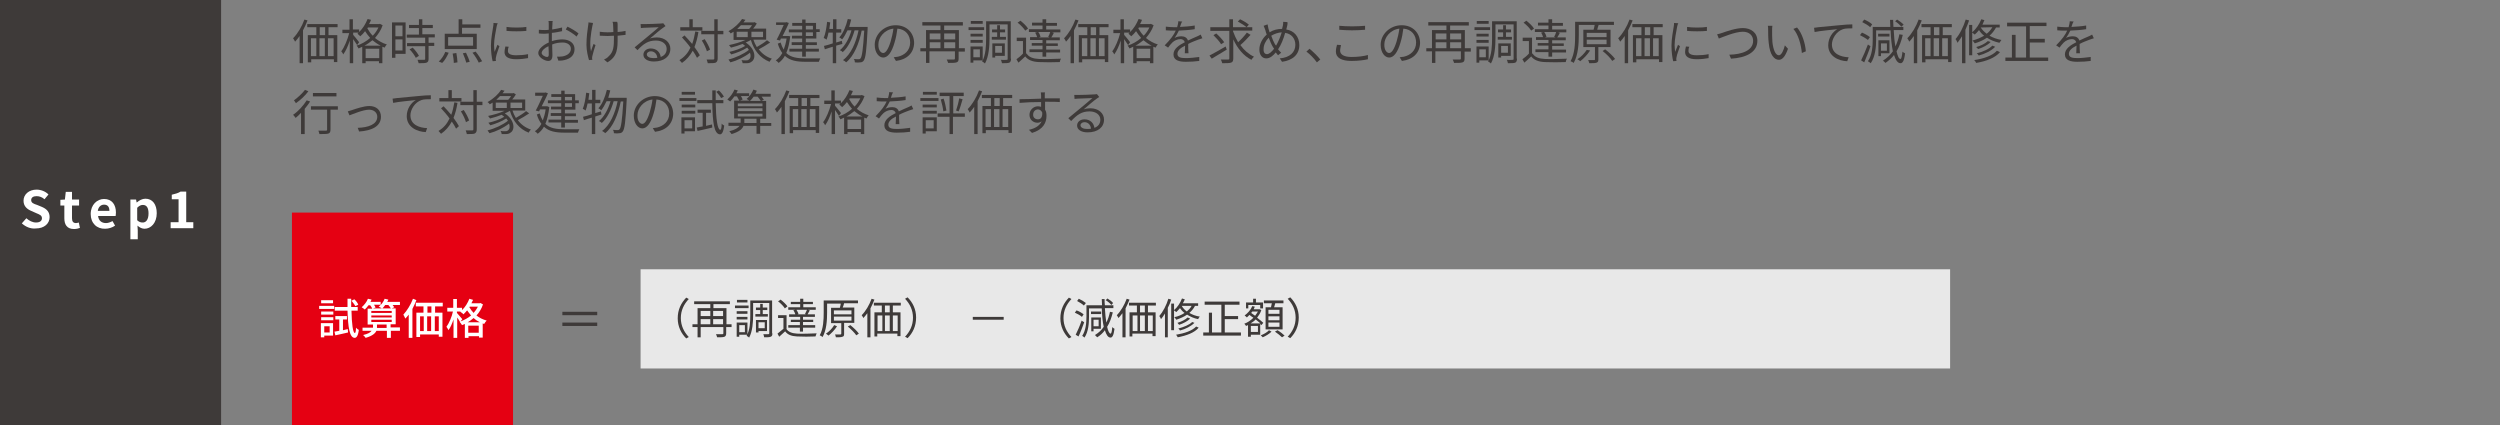 <?xml version="1.0" encoding="utf-8"?>
<!-- Generator: Adobe Illustrator 26.0.0, SVG Export Plug-In . SVG Version: 6.00 Build 0)  -->
<svg version="1.1" id="レイヤー_1" xmlns="http://www.w3.org/2000/svg" xmlns:xlink="http://www.w3.org/1999/xlink" x="0px"
	 y="0px" viewBox="0 0 882 150" style="enable-background:new 0 0 882 150;" xml:space="preserve">
<rect x="0" y="0" width="882" height="150" fill="#808080" stroke="none"/>
<style type="text/css">
	.st0{fill:#E8E8E8;}
	.st1{fill:#3E3A39;}
	.st2{fill:#FFFFFF;}
	.st3{fill:#E50012;}
</style>
<rect x="226" y="95" class="st0" width="462" height="35"/>
<g>
	<rect class="st1" width="78" height="150"/>
	<g>
		<g>
			<path class="st2" d="M7.7,78.8L9.3,77c1,0.9,2.2,1.5,3.4,1.5c1.4,0,2.1-0.6,2.1-1.5c0-1-0.8-1.3-2-1.8L11,74.4
				c-1.4-0.6-2.7-1.6-2.7-3.6c0-2.2,1.9-3.9,4.6-3.9c1.5,0,3.1,0.6,4.2,1.7l-1.4,1.7c-0.8-0.7-1.7-1.1-2.8-1.1
				c-1.2,0-1.9,0.5-1.9,1.4c0,1,0.9,1.3,2.1,1.7l1.7,0.7c1.6,0.7,2.7,1.7,2.7,3.6c0,2.2-1.8,4-4.9,4C10.8,80.8,9,80,7.7,78.8z"/>
			<path class="st2" d="M22.7,77v-4.5h-1.4v-2l1.6-0.1l0.3-2.7h2.2v2.7h2.5v2.1h-2.5V77c0,1.2,0.5,1.7,1.4,1.7c0.3,0,0.7-0.1,1-0.2
				l0.4,1.9c-0.5,0.2-1.2,0.4-2.1,0.4C23.6,80.8,22.7,79.2,22.7,77z"/>
			<path class="st2" d="M32,75.5c0-3.3,2.3-5.3,4.7-5.3c2.8,0,4.2,2,4.2,4.8c0,0.5-0.1,1-0.1,1.2h-6.2c0.2,1.7,1.3,2.5,2.8,2.5
				c0.8,0,1.5-0.3,2.3-0.7l0.9,1.6c-1,0.7-2.3,1.1-3.5,1.1C34.2,80.8,32,78.8,32,75.5z M38.6,74.4c0-1.4-0.6-2.2-1.9-2.2
				c-1.1,0-2,0.8-2.2,2.2H38.6z"/>
			<path class="st2" d="M45.8,70.4h2.2l0.2,1h0.1c0.8-0.7,1.9-1.3,3-1.3c2.5,0,4,2,4,5.1c0,3.5-2.1,5.5-4.3,5.5
				c-0.9,0-1.7-0.4-2.5-1.1l0.1,1.7v3.1h-2.6V70.4z M52.4,75.3c0-1.9-0.6-3-2-3c-0.7,0-1.3,0.3-2,1v4.4c0.6,0.6,1.3,0.8,1.8,0.8
				C51.5,78.6,52.4,77.5,52.4,75.3z"/>
			<path class="st2" d="M60.1,78.4H63v-8.1h-2.4v-1.6c1.3-0.3,2.3-0.6,3.1-1.1h2v10.8h2.5v2.1h-8V78.4z"/>
		</g>
	</g>
</g>
<g>
	<path class="st1" d="M210.7,111.2h-12.3V110h12.3V111.2z M210.7,113.8v1.2h-12.3v-1.2H210.7z"/>
</g>
<g>
	<path class="st1" d="M242.1,105l0.9,0.5c-1.7,1.8-2.8,4-2.8,6.7s1.1,4.9,2.8,6.7l-0.9,0.5c-1.8-1.8-3-4.2-3-7.1
		C239.1,109.2,240.3,106.9,242.1,105z"/>
	<path class="st1" d="M258,115.4h-1.8v2.2c0,0.7-0.2,1-0.6,1.2c-0.5,0.2-1.3,0.2-2.6,0.2c-0.1-0.3-0.2-0.8-0.4-1.1c1,0,1.9,0,2.2,0
		c0.3,0,0.4-0.1,0.4-0.3v-2.2h-8v3.6h-1.1v-3.6h-1.8v-1h1.8v-5.7h4.5v-1.4h-5.7v-1h12.6v1h-5.8v1.4h4.6v5.7h1.8V115.4z M247.2,109.7
		v1.8h3.4v-1.8H247.2z M247.2,114.4h3.4v-1.8h-3.4V114.4z M251.6,109.7v1.8h3.5v-1.8H251.6z M255.1,114.4v-1.8h-3.5v1.8H255.1z"/>
	<path class="st1" d="M264.1,108.7h-4.8v-0.9h4.8V108.7z M260.8,118.1v0.7h-0.9v-5h3.8v4.3H260.8z M263.7,110.7h-3.8v-0.9h3.8V110.7
		z M259.9,111.8h3.8v0.9h-3.8V111.8z M263.7,106.7H260v-0.9h3.7V106.7z M260.8,114.7v2.5h2v-2.5H260.8z M272.5,117.6
		c0,0.7-0.1,1-0.6,1.2c-0.4,0.2-1.2,0.2-2.3,0.2c0-0.3-0.2-0.8-0.3-1.1c0.8,0,1.6,0,1.8,0c0.2,0,0.3-0.1,0.3-0.3v-10.7h-5.7v4.4
		c0,2.3-0.2,5.6-1.4,7.8c-0.2-0.2-0.6-0.5-0.9-0.6c1.2-2.1,1.3-5,1.3-7.2v-5.3h7.7V117.6z M268.2,110.8v-1.4h-1.5v-0.9h1.5v-1.3h0.9
		v1.3h1.6v0.9h-1.6v1.4h1.8v0.9h-4.4v-0.9H268.2z M267.6,116.7v0.6h-0.9v-4.4h3.9v3.9H267.6z M267.6,113.7v2.1h2.2v-2.1H267.6z"/>
	<path class="st1" d="M277.4,116c0.7,1.1,2,1.6,3.8,1.7c1.6,0.1,5.1,0,6.9-0.1c-0.1,0.3-0.3,0.8-0.4,1.1c-1.7,0.1-4.8,0.1-6.5,0
		c-2-0.1-3.3-0.6-4.2-1.8c-0.7,0.6-1.4,1.3-2.1,1.9l-0.6-1.1c0.6-0.5,1.4-1.1,2.1-1.7v-3.8h-1.9v-1h3V116z M276.9,108.8
		c-0.5-0.8-1.5-1.8-2.4-2.5l0.9-0.6c0.9,0.7,2,1.7,2.4,2.4L276.9,108.8z M280.7,109.3h-2.6v-0.9h4.2v-1.1H279v-0.8h3.3v-1.1h1.1v1.1
		h3.4v0.8h-3.4v1.1h4.4v0.9h-2.7l0.6,0.2c-0.3,0.5-0.6,1.1-0.8,1.4h2.6v0.9h-4.2v1h3.6v0.8h-3.6v1.1h4.3v0.9h-4.3v1.4h-1.1v-1.4
		h-4.1v-0.9h4.1v-1.1H279v-0.8h3.3v-1h-3.9v-0.9h2.2c-0.1-0.4-0.4-1-0.7-1.5L280.7,109.3z M284,110.8c0.2-0.4,0.5-1,0.7-1.5H281
		c0.3,0.5,0.6,1,0.7,1.5l-0.5,0.1h3.3L284,110.8z"/>
	<path class="st1" d="M297.8,114v3.8c0,0.6-0.1,0.9-0.6,1c-0.5,0.2-1.2,0.2-2.3,0.2c0-0.3-0.2-0.7-0.3-1c0.9,0,1.6,0,1.9,0
		c0.2,0,0.3-0.1,0.3-0.3V114h-3.6v-5.4h3.1c0.1-0.5,0.3-1,0.3-1.5h-4.8v3.3c0,2.5-0.2,6.1-1.6,8.5c-0.2-0.2-0.7-0.5-1-0.6
		c1.3-2.3,1.4-5.6,1.4-8v-4.3h12.1v1h-4.9c-0.1,0.5-0.3,1-0.5,1.5h4.1v5.4H297.8z M295.3,115.1c-0.8,1.3-2,2.5-3,3.3
		c-0.2-0.2-0.7-0.5-0.9-0.7c1.1-0.7,2.2-1.8,2.9-3L295.3,115.1z M294.2,110.9h6.2v-1.4h-6.2V110.9z M294.2,113.1h6.2v-1.4h-6.2
		V113.1z M300,114.7c1.1,0.9,2.4,2.1,3,3l-0.9,0.6c-0.6-0.9-1.9-2.2-3-3.1L300,114.7z"/>
	<path class="st1" d="M308.5,105.7c-0.4,1-0.9,2.1-1.4,3.1V119H306v-8.5c-0.5,0.6-0.9,1.2-1.4,1.7c-0.1-0.2-0.4-0.8-0.6-1
		c1.4-1.4,2.7-3.6,3.5-5.8L308.5,105.7z M315,107.8v2.4h2.7v8.4h-1.1v-0.9h-7.1v1h-1v-8.5h2.6v-2.4h-2.8v-1h9.5v1H315z M309.6,116.8
		h1.7v-5.5h-1.7V116.8z M313.9,107.8h-1.7v2.4h1.7V107.8z M312.2,111.3v5.5h1.7v-5.5H312.2z M316.7,111.3h-1.7v5.5h1.7V111.3z"/>
	<path class="st1" d="M320.2,119.3l-0.9-0.5c1.7-1.8,2.8-4,2.8-6.7s-1.1-4.9-2.8-6.7l0.9-0.5c1.8,1.8,3,4.2,3,7.1
		C323.2,115.1,322,117.5,320.2,119.3z"/>
	<path class="st1" d="M354.1,112.8h-10.9v-1h10.9V112.8z"/>
	<path class="st1" d="M377.1,105l0.9,0.5c-1.7,1.8-2.8,4-2.8,6.7s1.1,4.9,2.8,6.7l-0.9,0.5c-1.8-1.8-3-4.2-3-7.1
		C374.1,109.2,375.3,106.9,377.1,105z"/>
	<path class="st1" d="M381.7,111.8c-0.5-0.5-1.6-1.1-2.5-1.5l0.6-0.8c0.9,0.3,1.9,0.9,2.5,1.4L381.7,111.8z M382.5,113.7
		c-0.6,1.6-1.3,3.6-2,5l-1-0.6c0.6-1.2,1.5-3.2,2.1-5L382.5,113.7z M382.4,107.8c-0.5-0.5-1.6-1.2-2.4-1.6l0.6-0.8
		c0.9,0.4,1.9,1,2.5,1.5L382.4,107.8z M392.6,110.2c-0.5,2-1.1,3.7-2,5.1c0.3,1.5,0.8,2.4,1.2,2.4c0.3,0,0.5-0.8,0.6-2.3
		c0.2,0.2,0.6,0.5,0.8,0.6c-0.3,2.4-0.8,3.1-1.4,3.1c-0.9,0-1.5-1-2-2.6c-0.7,1-1.6,1.8-2.7,2.5c-0.2-0.2-0.6-0.6-0.8-0.8
		c1.3-0.8,2.3-1.7,3.1-2.9c-0.4-1.7-0.6-4-0.7-6.5h-4.5v3c0,2.2-0.2,5.3-1.6,7.3c-0.2-0.2-0.6-0.5-0.8-0.6c1.3-2,1.5-4.7,1.5-6.8v-4
		h5.5c0-0.7-0.1-1.5-0.1-2.2h1c0,0.8,0,1.5,0.1,2.2h3v1h-3c0.1,1.9,0.3,3.7,0.5,5.1c0.6-1.1,1-2.4,1.3-3.8L392.6,110.2z
		 M388.5,110.8h-3.6v-0.9h3.6V110.8z M385.8,116v0.9H385v-4.9h3.4v4H385.8z M385.8,112.8v2.3h1.8v-2.3H385.8z M392.1,107.6
		c-0.4-0.5-1.2-1.2-2-1.7l0.6-0.6c0.7,0.4,1.6,1.1,2,1.6L392.1,107.6z"/>
	<path class="st1" d="M398.5,105.7c-0.4,1-0.9,2.1-1.4,3.1V119H396v-8.5c-0.5,0.6-0.9,1.2-1.4,1.7c-0.1-0.2-0.4-0.8-0.6-1
		c1.4-1.4,2.7-3.6,3.5-5.8L398.5,105.7z M405,107.8v2.4h2.7v8.4h-1.1v-0.9h-7.1v1h-1v-8.5h2.6v-2.4h-2.8v-1h9.5v1H405z M399.6,116.8
		h1.7v-5.5h-1.7V116.8z M403.9,107.8h-1.7v2.4h1.7V107.8z M402.2,111.3v5.5h1.7v-5.5H402.2z M406.7,111.3h-1.7v5.5h1.7V111.3z"/>
	<path class="st1" d="M413.2,105.7c-0.3,1-0.7,2-1.2,2.9V119H411v-8.4c-0.4,0.7-0.9,1.4-1.4,2c-0.1-0.3-0.4-0.9-0.6-1.1
		c1.3-1.5,2.5-3.8,3.2-6.1L413.2,105.7z M421.6,107.9c-0.5,1-1.2,1.8-2,2.5c1,0.6,2.3,1.1,3.7,1.3c-0.2,0.2-0.5,0.6-0.6,0.9
		c-1.5-0.3-2.8-0.9-3.9-1.6c-1.1,0.8-2.4,1.3-3.8,1.8c-0.1-0.2-0.5-0.7-0.7-0.9c1.4-0.3,2.6-0.8,3.6-1.5c-0.7-0.5-1.2-1.1-1.6-1.7
		c-0.4,0.5-0.9,1-1.3,1.4c-0.1-0.1-0.5-0.4-0.8-0.6v7h-1v-9.4h1v2.3c1.2-1,2.2-2.5,2.8-4.1l1,0.3c-0.2,0.5-0.4,0.9-0.7,1.4h5.4v0.9
		H421.6z M422.9,115.6c-1.5,1.8-4.3,2.8-7.4,3.4c-0.1-0.3-0.4-0.7-0.6-0.9c3-0.5,5.7-1.4,7.1-2.9L422.9,115.6z M419.9,112.4
		c-0.9,0.9-2.4,1.7-3.9,2.2c-0.2-0.2-0.4-0.5-0.6-0.7c1.3-0.4,2.8-1.1,3.6-1.9L419.9,112.4z M421.4,113.9c-1.2,1.2-3.1,2.2-5.1,2.7
		c-0.1-0.2-0.4-0.6-0.6-0.7c1.9-0.5,3.9-1.3,4.9-2.3L421.4,113.9z M416.9,107.9c0.4,0.7,1,1.4,1.8,2c0.7-0.6,1.3-1.2,1.7-2
		L416.9,107.9L416.9,107.9z"/>
	<path class="st1" d="M437.8,117.3v1.1h-13.3v-1.1h2v-7h1.1v7h3.3v-9.8h-5.9v-1.1h12.3v1.1h-5.2v4h4.7v1.1h-4.7v4.7H437.8z"/>
	<path class="st1" d="M441.3,118.1v0.7h-1v-4.1c-0.2,0.1-0.5,0.2-0.7,0.3c-0.1-0.2-0.4-0.6-0.6-0.8c1.1-0.4,2.2-1.1,3.2-2.1
		c-0.5-0.3-1-0.7-1.4-1c-0.3,0.3-0.6,0.6-0.9,0.9c-0.2-0.2-0.5-0.5-0.8-0.7c1.1-0.8,2.2-2,2.7-3.3l0.9,0.2c-0.1,0.3-0.3,0.6-0.4,0.9
		h1.9l0.2,0l0.6,0.3c-0.3,1-0.9,1.9-1.5,2.7c0.9,0.7,1.7,1.3,2.2,1.8l-0.7,0.8c-0.1-0.1-0.2-0.2-0.4-0.4v3.8H441.3z M440.5,108.8
		h-0.9v-2.1h2.5v-1.3h1v1.3h2.5v2.1h-1v-1.2h-4.2V108.8z M444.7,114.1c-0.5-0.4-1.1-0.9-1.7-1.4c-0.5,0.6-1.2,1-1.8,1.4H444.7z
		 M443.8,115h-2.5v2.1h2.5V115z M441.8,109.9c-0.1,0.2-0.3,0.4-0.4,0.5c0.5,0.3,0.9,0.7,1.4,1c0.4-0.5,0.7-1,1-1.5H441.8z
		 M448.6,117c-0.8,0.8-2,1.5-3.1,2c-0.2-0.2-0.5-0.5-0.7-0.7c1.1-0.4,2.3-1.1,2.9-1.8L448.6,117z M448.4,108.4
		c0.1-0.5,0.2-1,0.3-1.4h-2.8v-1h6.9v1h-2.9c-0.1,0.5-0.3,1-0.4,1.4h3v7.8h-6v-7.8H448.4z M451.4,109.3h-3.9v1.4h3.9V109.3z
		 M451.4,111.6h-3.9v1.4h3.9V111.6z M451.4,113.8h-3.9v1.5h3.9V113.8z M450.7,116.5c0.9,0.5,2,1.4,2.5,1.9l-0.9,0.6
		c-0.5-0.5-1.6-1.4-2.5-2L450.7,116.5z"/>
	<path class="st1" d="M455.2,119.3l-0.9-0.5c1.7-1.8,2.8-4,2.8-6.7s-1.1-4.9-2.8-6.7l0.9-0.5c1.8,1.8,3,4.2,3,7.1
		C458.2,115.1,457,117.5,455.2,119.3z"/>
</g>
<g>
	<rect x="103" y="75" class="st3" width="78" height="75"/>
	<g>
		<path class="st2" d="M117.9,109h-5.3v-1.1h5.3V109z M117.5,118.4h-3.1v0.6h-1.2v-5h4.3V118.4z M113.3,109.9h4.3v1.1h-4.3V109.9z
			 M113.3,111.9h4.3v1.1h-4.3V111.9z M117.5,107h-4.2v-1.1h4.2V107z M114.4,115.1v2.2h1.9v-2.2H114.4z M122.7,116.1l0.1,1.2
			c-1.6,0.4-3.2,0.7-4.5,1l-0.3-1.3c0.5-0.1,1.1-0.2,1.7-0.3v-4h-1.4v-1.2h4.1v1.2h-1.4v3.8L122.7,116.1z M124,109.6
			c0.1,4.7,0.5,7.8,1.2,7.9c0.2,0,0.4-0.7,0.4-1.9c0.2,0.3,0.8,0.7,1,0.8c-0.3,2.3-0.9,2.8-1.5,2.8c-1.8-0.1-2.3-3.7-2.5-9.6h-4.5
			v-1.3h4.5c0-0.9,0-1.9,0-2.9h1.3c0,1,0,2,0,2.9h2.3v1.3H124z M125.4,108c-0.3-0.5-0.9-1.3-1.4-1.9l1-0.5c0.6,0.5,1.2,1.3,1.4,1.9
			L125.4,108z"/>
		<path class="st2" d="M141.2,116.7h-3.3v2.5h-1.4v-2.5h-3.7c-0.4,0.9-1.4,1.8-3.8,2.5c-0.2-0.3-0.6-0.8-0.9-1
			c1.7-0.4,2.6-0.9,3-1.5h-3.2v-1.1h3.7v-0.1v-1h-1.9v-5.6h1.6c-0.1-0.4-0.4-0.8-0.7-1.2H130c-0.4,0.6-0.9,1.1-1.3,1.5
			c-0.2-0.2-0.8-0.6-1.1-0.8c0.9-0.8,1.8-1.9,2.2-3l1.3,0.3c-0.1,0.3-0.3,0.5-0.4,0.8h3.6v1.1c0.6-0.6,1.1-1.4,1.4-2.2l1.3,0.3
			c-0.1,0.3-0.2,0.6-0.4,0.8h4.5v1.1h-2.6c0.2,0.3,0.5,0.6,0.6,0.8l-0.9,0.4h1.4v5.6h-1.8v1.1h3.3V116.7z M131,110.4h7.2v-0.7H131
			V110.4z M131,112h7.2v-0.7H131V112z M131,113.6h7.2v-0.8H131V113.6z M132,107.6c0.2,0.3,0.4,0.6,0.5,0.9l-0.9,0.3h3.1
			c-0.3-0.2-0.8-0.5-1.1-0.6c0.3-0.2,0.5-0.4,0.7-0.7H132z M136.4,115.6v-1.1H133v1.1v0.1H136.4z M135.9,107.6
			c-0.3,0.5-0.7,0.9-1,1.2h3c-0.2-0.4-0.6-0.8-0.9-1.2H135.9z"/>
		<path class="st2" d="M146.9,105.9c-0.4,1-0.9,2.1-1.4,3.1v10.2h-1.3V111c-0.4,0.5-0.8,1-1.2,1.4c-0.1-0.3-0.5-1-0.7-1.4
			c1.3-1.4,2.6-3.5,3.4-5.6L146.9,105.9z M153.5,108.1v2.2h2.6v8.5h-1.3V118h-6.6v0.9h-1.3v-8.6h2.5v-2.2h-2.7v-1.3h9.5v1.3H153.5z
			 M148.2,116.8h1.3v-5.2h-1.3V116.8z M152.2,108.1h-1.4v2.2h1.4V108.1z M150.7,111.6v5.2h1.4v-5.2H150.7z M154.8,111.6h-1.4v5.2
			h1.4V111.6z"/>
		<path class="st2" d="M170.4,107.4c-0.5,1.5-1.3,2.8-2.3,3.9c1,0.8,2.2,1.4,3.6,1.8c-0.3,0.3-0.7,0.8-0.9,1.2
			c-0.2-0.1-0.3-0.1-0.5-0.2v5h-1.3v-0.5h-3.7v0.6h-1.3v-4.9c-0.3,0.1-0.7,0.3-1,0.4c-0.2-0.3-0.5-0.8-0.8-1.1l0.1,0
			c-0.2-0.4-0.6-1-1-1.6v7.2h-1.3v-6.5c-0.5,1.5-1.1,2.9-1.8,3.8c-0.1-0.4-0.5-0.9-0.7-1.2c0.9-1.2,1.9-3.5,2.3-5.4h-2v-1.3h2.1
			v-3.1h1.3v3.1h1.8v0.8c1.1-1,2-2.5,2.6-4l1.3,0.4c-0.2,0.4-0.4,0.8-0.6,1.2h2.9l0.3-0.1L170.4,107.4z M162.5,113.4
			c1.3-0.5,2.6-1.2,3.7-2.1c-0.5-0.6-1-1.2-1.4-1.8c-0.4,0.5-0.9,1-1.3,1.4c-0.2-0.3-0.8-0.7-1.1-0.9l0.1-0.1h-1.3v0.5
			c0.4,0.4,1.6,1.9,1.9,2.2L162.5,113.4z M169.3,113.7c-0.8-0.4-1.6-0.9-2.2-1.5c-0.7,0.6-1.4,1.1-2.1,1.5H169.3z M168.9,117.4v-2.5
			h-3.7v2.5H168.9z M165.7,108.2l-0.1,0.2c0.4,0.7,0.9,1.4,1.5,2c0.6-0.7,1.1-1.4,1.5-2.2H165.7z"/>
	</g>
</g>
<g>
	<g>
		<path class="st1" d="M108.5,7.2c-0.5,1.2-1,2.4-1.6,3.5v11.6h-1.2v-9.6c-0.5,0.7-1,1.4-1.6,2c-0.1-0.3-0.5-0.9-0.7-1.2
			c1.6-1.6,3.1-4.1,4-6.6L108.5,7.2z M115.9,9.6v2.8h3.1v9.5h-1.2v-1h-8V22h-1.2v-9.6h3V9.6h-3.2V8.5h10.7v1.1H115.9z M109.7,19.8
			h1.9v-6.3h-1.9V19.8z M114.7,9.6h-1.9v2.8h1.9V9.6z M112.7,13.5v6.3h1.9v-6.3H112.7z M117.7,13.5h-2v6.3h2V13.5z"/>
		<path class="st1" d="M135,8.9c-0.6,1.8-1.6,3.2-2.7,4.5c1.2,1,2.6,1.8,4.2,2.3c-0.3,0.2-0.6,0.7-0.8,1.1c-0.3-0.1-0.5-0.2-0.8-0.3
			v5.8h-1.2v-0.7H129v0.7h-1.2v-5.8c-0.4,0.2-0.9,0.4-1.3,0.6c-0.1-0.3-0.5-0.8-0.7-1c1.7-0.5,3.4-1.5,4.8-2.7
			c-0.7-0.8-1.3-1.6-1.8-2.4c-0.5,0.7-1.1,1.3-1.7,1.8c-0.2-0.2-0.7-0.7-1-0.9c0.1-0.1,0.3-0.2,0.4-0.4h-1.9v0.8
			c0.5,0.5,1.8,2.2,2.1,2.6l-0.7,1c-0.3-0.5-0.9-1.4-1.4-2.1v8.5h-1.2v-8c-0.6,1.9-1.4,3.7-2.3,4.9c-0.1-0.3-0.4-0.8-0.7-1.1
			c1.1-1.4,2.2-4.1,2.8-6.4h-2.4v-1.2h2.5V6.8h1.2v3.6h2.2v0.9c1.3-1.2,2.3-2.9,3-4.6l1.2,0.3c-0.2,0.5-0.4,1-0.7,1.5h3.6l0.2-0.1
			L135,8.9z M134.3,16.1c-1.1-0.5-2-1.2-2.9-1.9c-0.9,0.7-1.8,1.4-2.8,1.9H134.3z M133.8,20.5v-3.3H129v3.3H133.8z M129.6,10
			c0.5,0.9,1.1,1.8,1.9,2.6c0.8-0.8,1.5-1.8,2-2.9h-3.7L129.6,10z"/>
		<path class="st1" d="M143.2,19h-3.7v1.4h-1.2V7.9h4.8V19z M139.5,9v3.8h2.5V9H139.5z M142,17.8v-3.9h-2.5v3.9H142z M151.2,13.2
			v1.9h2v1.1h-2v4.6c0,0.7-0.2,1.1-0.7,1.3c-0.5,0.2-1.4,0.2-2.8,0.2c-0.1-0.3-0.2-0.8-0.4-1.2c1.1,0,2,0,2.3,0
			c0.3,0,0.4-0.1,0.4-0.3v-4.5h-6.4v-1.1h6.4v-1.9h-6.5v-1.1h4.3V9.9h-3.5V8.8h3.5v-2h1.2v2h3.7v1.1h-3.7v2.2h4.4v1.1H151.2z
			 M145.6,16.8c0.9,0.9,1.8,2.1,2.2,2.9l-1.1,0.7c-0.4-0.8-1.3-2.1-2.2-3L145.6,16.8z"/>
		<path class="st1" d="M154.8,21.7c0.9-0.8,1.8-2.1,2.3-3.4l1.2,0.3c-0.6,1.3-1.4,2.8-2.3,3.6L154.8,21.7z M168.2,17.3h-11.3v-5.4
			h4.9V6.8h1.3v1.8h6.4v1.2H163v2.1h5.2V17.3z M166.9,13.1h-8.8v3h8.8V13.1z M161,18.7c0.2,1.1,0.4,2.5,0.4,3.3l-1.3,0.2
			c0-0.9-0.2-2.3-0.4-3.3L161,18.7z M164.4,18.6c0.5,1,1.1,2.4,1.3,3.2l-1.2,0.3c-0.2-0.8-0.7-2.2-1.2-3.3L164.4,18.6z M167.8,18.2
			c0.9,1.1,1.8,2.5,2.3,3.4l-1.2,0.5c-0.4-0.9-1.3-2.4-2.2-3.5L167.8,18.2z"/>
		<path class="st1" d="M175.2,9.4c-0.3,1.6-0.9,4.6-0.9,6.5c0,0.8,0.1,1.5,0.2,2.4c0.3-0.8,0.7-1.8,1-2.5l0.7,0.5
			c-0.4,1.2-1.1,3-1.2,3.8c-0.1,0.3-0.1,0.6-0.1,0.8c0,0.2,0,0.4,0.1,0.6l-1.2,0.1c-0.3-1.2-0.6-3.2-0.6-5.5c0-2.5,0.6-5.4,0.8-6.8
			c0.1-0.4,0.1-0.8,0.1-1.2l1.5,0.1C175.4,8.5,175.3,9,175.2,9.4z M179.2,18c0,0.8,0.6,1.5,2.9,1.5c1.5,0,2.8-0.1,4.2-0.4l0,1.4
			c-1.1,0.2-2.5,0.4-4.2,0.4c-2.9,0-4.1-1-4.1-2.5c0-0.6,0.1-1.2,0.3-2l1.2,0.1C179.2,17.1,179.2,17.5,179.2,18z M185.7,9.5v1.4
			c-1.8,0.2-5.1,0.2-7,0V9.5C180.6,9.8,184,9.8,185.7,9.5z"/>
		<path class="st1" d="M194.9,8.6c0,0.4-0.1,1.1-0.1,1.8c1.2-0.2,2.5-0.4,3.5-0.7l0,1.3c-1,0.2-2.3,0.5-3.6,0.6c0,0.8,0,1.6,0,2.3
			c0,0.2,0,0.4,0,0.6c1.3-0.4,2.6-0.6,3.7-0.6c2.5,0,4.3,1.3,4.3,3.4c0,2.1-1.3,3.4-3.6,3.9c-0.8,0.2-1.5,0.2-2.1,0.2l-0.5-1.4
			c0.6,0,1.4,0,2-0.1c1.5-0.3,2.9-1.1,2.9-2.7c0-1.4-1.3-2.2-2.9-2.2c-1.3,0-2.5,0.2-3.7,0.7c0,1.4,0.1,3,0.1,3.7
			c0,1.6-0.6,2.1-1.5,2.1c-1.3,0-3.5-1.3-3.5-2.8c0-1.4,1.8-2.9,3.7-3.7c0-0.3,0-0.7,0-1c0-0.7,0-1.5,0-2.2c-0.5,0-0.9,0.1-1.3,0.1
			c-1,0-1.6,0-2.2-0.1l0-1.3c0.9,0.1,1.5,0.1,2.2,0.1c0.4,0,0.8,0,1.3-0.1c0-0.9,0-1.6,0-1.9c0-0.3,0-0.9-0.1-1.2h1.5
			C194.9,7.7,194.9,8.2,194.9,8.6z M193,20.1c0.4,0,0.6-0.3,0.6-0.8c0-0.6,0-1.8-0.1-3c-1.4,0.6-2.4,1.6-2.4,2.4
			C191.1,19.4,192.3,20.1,193,20.1z M204.1,11.8l-0.7,1.1c-0.8-0.8-2.7-2-3.8-2.5l0.6-1C201.5,10,203.3,11.1,204.1,11.8z"/>
		<path class="st1" d="M209,9.1c-0.5,2.5-1.1,6.2-0.5,9c0.2-0.7,0.6-1.8,0.9-2.6l0.7,0.4c-0.4,1.2-0.9,2.9-1.1,3.8
			c-0.1,0.3-0.1,0.6-0.1,0.8c0,0.2,0,0.4,0.1,0.6l-1.2,0.1c-0.3-1-0.9-3.2-0.9-5.4c0-2.8,0.4-5.4,0.6-6.8c0.1-0.4,0.1-0.8,0.1-1.1
			l1.6,0.2C209.2,8.3,209.1,8.8,209,9.1z M217.9,8.7c0,0.4,0,1.5,0,2.6c1-0.1,2-0.2,2.8-0.4v1.4c-0.8,0.1-1.7,0.2-2.8,0.3
			c0,0.2,0,0.4,0,0.6c0,3.9,0,6.7-3.6,8.8l-1.2-1c0.5-0.2,1.2-0.6,1.6-1.1c1.8-1.6,1.9-3.5,1.9-6.8c0-0.2,0-0.3,0-0.5
			c-0.7,0-1.5,0.1-2.2,0.1c-0.8,0-2-0.1-2.8-0.1v-1.4c0.7,0.1,1.8,0.2,2.7,0.2c0.7,0,1.4,0,2.1-0.1c0-1.1-0.1-2.2-0.1-2.6
			c0-0.4-0.1-0.7-0.2-1h1.6C217.9,8,217.9,8.4,217.9,8.7z"/>
		<path class="st1" d="M227.3,8.5c0.9,0,4.9-0.1,5.8-0.2c0.5,0,0.7-0.1,0.9-0.1l0.8,1c-0.3,0.2-0.6,0.4-1,0.7
			c-0.9,0.6-3.2,2.6-4.5,3.7c0.8-0.3,1.6-0.4,2.4-0.4c2.8,0,4.8,1.7,4.8,4c0,2.7-2.2,4.5-5.8,4.5c-2.3,0-3.7-1-3.7-2.4
			c0-1.2,1-2.2,2.6-2.2c2.1,0,3.3,1.4,3.5,3c1.4-0.5,2.1-1.5,2.1-2.9c0-1.7-1.6-2.9-3.8-2.9c-2.8,0-4.4,1.2-6.5,3.4l-1-1
			c1.4-1.2,3.6-3,4.6-3.8c1-0.8,3.1-2.6,3.9-3.3c-0.9,0-4.3,0.2-5.2,0.2c-0.4,0-0.8,0.1-1.1,0.1L226,8.5
			C226.4,8.5,226.9,8.5,227.3,8.5z M230.5,20.5c0.5,0,1,0,1.4-0.1c-0.1-1.3-1-2.3-2.3-2.3c-0.8,0-1.4,0.5-1.4,1.1
			C228.2,20,229.2,20.5,230.5,20.5z"/>
		<path class="st1" d="M246.4,11.3c-0.3,2-0.8,3.8-1.4,5.3c0.8,1.1,1.5,2.1,1.9,2.9l-1,0.9c-0.3-0.7-0.9-1.6-1.5-2.5
			c-1,1.8-2.2,3.2-3.8,4.3c-0.2-0.2-0.6-0.7-0.9-1c1.8-1.1,3-2.5,3.9-4.4c-0.9-1.3-2-2.5-3-3.6l0.9-0.7c0.9,0.9,1.8,2,2.7,3
			c0.5-1.3,0.8-2.8,1.1-4.4L246.4,11.3z M247.9,10.8H240V9.6h3.2V6.8h1.2v2.8h3.4V10.8z M255.2,12.1h-2v8.5c0,0.8-0.2,1.2-0.7,1.5
			c-0.5,0.2-1.4,0.2-2.8,0.2c-0.1-0.3-0.2-0.9-0.4-1.3c1.1,0,2,0,2.3,0c0.3,0,0.4-0.1,0.4-0.4v-8.5h-4.6v-1.2h4.6V6.8h1.2v4.1h2
			V12.1z M249.4,18.1c-0.3-1-1-2.6-1.8-3.8l1-0.5c0.8,1.2,1.6,2.7,1.9,3.7L249.4,18.1z"/>
		<path class="st1" d="M271.7,15c-1.2,0.8-2.8,1.8-4,2.4c1.1,1.5,2.7,2.7,4.6,3.3c-0.3,0.3-0.6,0.7-0.8,1.1c-3.3-1.3-5.5-4-6.6-7.7
			c-0.5,0.3-1.1,0.6-1.8,0.9c3.5,2.3,3.7,5.8,2,6.8c-0.5,0.4-1,0.5-1.7,0.5c-0.4,0-0.9,0-1.4,0c0-0.3-0.2-0.8-0.4-1.1
			c0.6,0.1,1.1,0.1,1.5,0.1c0.4,0,0.8,0,1.1-0.3c0.6-0.4,0.8-1.3,0.4-2.4c-1.9,1.5-4.6,2.8-6.9,3.4c-0.2-0.3-0.5-0.7-0.7-1
			c2.5-0.6,5.5-2,7.2-3.4c-0.2-0.3-0.4-0.6-0.6-0.8c-1.5,1-3.8,1.9-5.6,2.4c-0.2-0.3-0.5-0.7-0.7-0.9c1.9-0.4,4.2-1.2,5.6-2.1
			c-0.3-0.2-0.6-0.5-0.9-0.7c-1.3,0.5-2.8,1-4.1,1.3c-0.2-0.2-0.5-0.7-0.7-0.9c1.9-0.4,4.1-1,5.8-1.8h-4.2v-2.9
			c-0.3,0.2-0.7,0.4-1,0.6c-0.2-0.3-0.6-0.7-0.8-0.8c2.2-1.2,3.9-2.9,4.8-4.3L263,7c-0.2,0.3-0.5,0.6-0.7,0.9h3.7l0.2-0.1l0.8,0.5
			c-0.3,0.6-0.8,1.2-1.3,1.8h4.6v3.9h-4.5c0.3,0.9,0.7,1.8,1.2,2.6c1.2-0.7,2.7-1.6,3.6-2.4L271.7,15z M259.9,13.1h3.9v-1.9h-3.9
			V13.1z M261.4,8.9c-0.4,0.4-0.9,0.9-1.3,1.3h4.2c0.4-0.4,0.7-0.8,1-1.3H261.4z M269.2,11.2h-4.1v1.9h4.1V11.2z"/>
		<path class="st1" d="M278.8,12.8c-0.3,2.4-0.7,4.3-1.4,5.9c1.6,1.6,4,1.9,6.8,1.9c0.7,0,4.4,0,5.2,0c-0.2,0.3-0.4,0.9-0.5,1.2
			h-4.7c-3.1,0-5.5-0.4-7.3-2.1c-0.6,1.1-1.4,1.9-2.2,2.5c-0.2-0.3-0.7-0.7-1-0.9c0.9-0.6,1.7-1.5,2.3-2.6c-0.6-0.8-1.2-1.9-1.6-3.3
			l1-0.4c0.3,1,0.7,1.9,1.1,2.5c0.4-1.1,0.8-2.4,1-3.9h-2l-0.3,0.7l-1.2-0.3c0.9-1.6,1.8-3.7,2.5-5.2h-2.7V7.9h3.4l0.2-0.1l0.9,0.3
			c-0.5,1.3-1.4,3-2.2,4.6h1.8l0.2,0L278.8,12.8z M283,11.4h-4.7v-1h4.7V9.1h-3.5v-1h3.5V6.9h1.2v1.2h3.7v2.2h1.3v1H288v2.3h-3.7
			v1.3h3.9v1h-3.9v1.3h4.6v1h-4.6V20H283v-1.8h-4.5v-1h4.5v-1.3h-3.7v-1h3.7v-1.3h-3.6v-1h3.6V11.4z M284.3,10.4h2.5V9.1h-2.5V10.4z
			 M286.8,11.4h-2.5v1.3h2.5V11.4z"/>
		<path class="st1" d="M295,16.1v6.2h-1.2v-5.8c-1,0.3-2,0.6-2.8,0.9l-0.3-1.2c0.9-0.2,2-0.5,3.1-0.9v-3.8h-1.5
			c-0.2,1-0.4,1.8-0.7,2.5c-0.2-0.2-0.7-0.5-1-0.6c0.6-1.4,1-3.6,1.2-5.7l1.1,0.2c-0.1,0.8-0.2,1.5-0.3,2.3h1.3V6.8h1.2v3.5h1.7v1.2
			H295v3.5l2-0.6l0.2,1.1L295,16.1z M306.1,9.6c0,0,0,0.5,0,0.6c-0.4,7.7-0.7,10.3-1.4,11.2c-0.3,0.4-0.7,0.6-1.2,0.6
			c-0.5,0.1-1.2,0.1-1.9,0c0-0.4-0.1-0.9-0.4-1.2c0.8,0.1,1.4,0.1,1.8,0.1c0.3,0,0.4-0.1,0.6-0.3c0.5-0.6,0.9-3.1,1.3-9.8H304
			c-0.9,4.5-2.7,9-5.5,11.2c-0.2-0.3-0.7-0.6-1.1-0.8c2.8-2,4.6-6.2,5.5-10.5h-1.4c-0.8,2.9-2.3,6.1-4.2,7.7c-0.2-0.3-0.6-0.5-1-0.7
			c1.8-1.4,3.3-4.2,4.1-7H299c-0.6,1.2-1.2,2.4-1.9,3.2c-0.2-0.2-0.7-0.6-1-0.7c1.4-1.5,2.4-4,3-6.5l1.2,0.2
			c-0.2,0.9-0.5,1.8-0.7,2.6H306.1z"/>
		<path class="st1" d="M316.1,21.5l-0.8-1.3c0.5-0.1,1.1-0.1,1.5-0.2c2.2-0.5,4.3-2.1,4.3-5c0-2.6-1.6-4.7-4.5-4.9
			c-0.2,1.6-0.5,3.3-1,4.9c-1,3.5-2.4,5.3-4,5.3c-1.5,0-3-1.7-3-4.5c0-3.7,3.3-6.9,7.4-6.9c4,0,6.5,2.8,6.5,6.3
			C322.4,18.6,320.1,21,316.1,21.5z M311.6,18.7c0.8,0,1.7-1.1,2.6-4c0.4-1.4,0.8-3,1-4.6c-3.3,0.4-5.3,3.2-5.3,5.5
			C309.8,17.7,310.8,18.7,311.6,18.7z"/>
		<path class="st1" d="M340.3,18.2h-2.1v2.5c0,0.8-0.2,1.1-0.7,1.3c-0.6,0.2-1.5,0.2-3,0.2c-0.1-0.3-0.3-0.9-0.5-1.2
			c1.1,0,2.2,0,2.5,0c0.3,0,0.4-0.1,0.4-0.4v-2.5h-9v4.1h-1.2v-4.1h-2V17h2v-6.4h5.1V9h-6.4V7.8h14.3V9h-6.6v1.6h5.2V17h2.1V18.2z
			 M328,11.8v2.1h3.8v-2.1H328z M328,17h3.8v-2.1H328V17z M333.1,11.8v2.1h3.9v-2.1H333.1z M337,17v-2.1h-3.9V17H337z"/>
		<path class="st1" d="M347.2,10.6h-5.5v-1h5.5V10.6z M343.4,21.3v0.8h-1v-5.7h4.3v4.9H343.4z M346.7,12.9h-4.3v-1h4.3V12.9z
			 M342.4,14.1h4.3v1h-4.3V14.1z M346.7,8.4h-4.2v-1h4.2V8.4z M343.4,17.4v2.8h2.3v-2.8H343.4z M356.7,20.7c0,0.7-0.2,1.2-0.6,1.4
			c-0.5,0.2-1.3,0.2-2.6,0.2c-0.1-0.3-0.2-0.9-0.4-1.2c0.9,0.1,1.8,0,2.1,0c0.3,0,0.3-0.1,0.3-0.4V8.6h-6.4v4.9
			c0,2.6-0.2,6.4-1.6,8.9c-0.2-0.2-0.7-0.6-1-0.7c1.3-2.3,1.4-5.7,1.4-8.2V7.5h8.7V20.7z M351.8,13v-1.6H350v-1h1.8V8.9h1v1.5h1.8v1
			h-1.8V13h2.1v1h-5v-1H351.8z M351.1,19.6v0.7h-1v-5h4.4v4.4H351.1z M351.1,16.2v2.4h2.4v-2.4H351.1z"/>
		<path class="st1" d="M362.2,18.9c0.8,1.3,2.3,1.8,4.3,1.9c1.9,0.1,5.8,0,7.8-0.1c-0.2,0.3-0.4,0.9-0.4,1.2c-1.9,0.1-5.5,0.1-7.4,0
			c-2.2-0.1-3.8-0.7-4.8-2c-0.7,0.7-1.5,1.4-2.4,2.2l-0.7-1.2c0.7-0.5,1.6-1.2,2.3-2v-4.4h-2.2v-1.2h3.3V18.9z M361.7,10.8
			c-0.5-0.8-1.6-2-2.7-2.8l1-0.7c1,0.8,2.2,1.9,2.7,2.8L361.7,10.8z M365.9,11.3H363v-1h4.8V9h-3.7v-1h3.7V6.8h1.3v1.3h3.8v1h-3.8
			v1.3h5v1h-3l0.7,0.2c-0.3,0.6-0.6,1.2-0.9,1.6h3v1h-4.8v1.1h4.1v0.9h-4.1v1.3h4.9v1h-4.9V20h-1.3v-1.6h-4.6v-1h4.6v-1.3H364v-0.9
			h3.8v-1.1h-4.4v-1h2.5c-0.1-0.5-0.4-1.1-0.7-1.6L365.9,11.3z M369.8,13c0.3-0.5,0.6-1.2,0.7-1.7h-4.2c0.4,0.5,0.7,1.2,0.8,1.7
			l-0.6,0.2h3.8L369.8,13z"/>
		<path class="st1" d="M380.5,7.2c-0.5,1.2-1,2.4-1.6,3.5v11.6h-1.2v-9.6c-0.5,0.7-1,1.4-1.6,2c-0.1-0.3-0.5-0.9-0.7-1.2
			c1.6-1.6,3.1-4.1,4-6.6L380.5,7.2z M387.9,9.6v2.8h3.1v9.5h-1.2v-1h-8V22h-1.2v-9.6h3V9.6h-3.2V8.5h10.7v1.1H387.9z M381.7,19.8
			h1.9v-6.3h-1.9V19.8z M386.7,9.6h-1.9v2.8h1.9V9.6z M384.7,13.5v6.3h1.9v-6.3H384.7z M389.7,13.5h-2v6.3h2V13.5z"/>
		<path class="st1" d="M407,8.9c-0.6,1.8-1.6,3.2-2.7,4.5c1.2,1,2.6,1.8,4.2,2.3c-0.3,0.2-0.6,0.7-0.8,1.1c-0.3-0.1-0.5-0.2-0.8-0.3
			v5.8h-1.2v-0.7H401v0.7h-1.2v-5.8c-0.4,0.2-0.9,0.4-1.3,0.6c-0.1-0.3-0.5-0.8-0.7-1c1.7-0.5,3.4-1.5,4.8-2.7
			c-0.7-0.8-1.3-1.6-1.8-2.4c-0.5,0.7-1.1,1.3-1.7,1.8c-0.2-0.2-0.7-0.7-1-0.9c0.1-0.1,0.3-0.2,0.4-0.4h-1.9v0.8
			c0.5,0.5,1.8,2.2,2.1,2.6l-0.7,1c-0.3-0.5-0.9-1.4-1.4-2.1v8.5h-1.2v-8c-0.6,1.9-1.4,3.7-2.3,4.9c-0.1-0.3-0.4-0.8-0.7-1.1
			c1.1-1.4,2.2-4.1,2.8-6.4h-2.4v-1.2h2.5V6.8h1.2v3.6h2.2v0.9c1.3-1.2,2.3-2.9,3-4.6l1.2,0.3c-0.2,0.5-0.4,1-0.7,1.5h3.6l0.2-0.1
			L407,8.9z M406.3,16.1c-1.1-0.5-2-1.2-2.9-1.9c-0.9,0.7-1.8,1.4-2.8,1.9H406.3z M405.8,20.5v-3.3H401v3.3H405.8z M401.6,10
			c0.5,0.9,1.1,1.8,1.9,2.6c0.8-0.8,1.5-1.8,2-2.9h-3.7L401.6,10z"/>
		<path class="st1" d="M416.3,9.5c1.7-0.1,3.6-0.2,5.2-0.5l0,1.3c-1.7,0.3-3.8,0.4-5.6,0.5c-0.4,0.9-1,1.9-1.5,2.6
			c0.6-0.4,1.6-0.6,2.4-0.6c1.1,0,2,0.5,2.3,1.5c1.2-0.6,2.2-1,3.1-1.4c0.5-0.2,0.9-0.4,1.4-0.7l0.6,1.3c-0.4,0.1-1.1,0.4-1.5,0.5
			c-1,0.4-2.2,0.8-3.5,1.5c0,1,0,2.4,0.1,3.3h-1.3c0-0.6,0.1-1.8,0.1-2.7c-1.6,0.8-2.7,1.7-2.7,2.9c0,1.3,1.3,1.5,3.1,1.5
			c1.3,0,3.1-0.2,4.6-0.4l0,1.4c-1.3,0.2-3.2,0.3-4.7,0.3c-2.4,0-4.4-0.5-4.4-2.6c0-2,2-3.3,4-4.3c-0.2-0.7-0.8-1.1-1.5-1.1
			c-1.1,0-2.2,0.5-2.9,1.2c-0.5,0.5-1,1.1-1.5,1.8l-1.2-0.8c2.1-2.1,3.3-3.8,3.9-5.2c-0.3,0-0.5,0-0.7,0c-0.7,0-1.9,0-2.8-0.1V9.4
			c0.9,0.1,2.1,0.2,2.9,0.2c0.4,0,0.7,0,1.1,0c0.2-0.7,0.4-1.5,0.4-2.1l1.4,0.1C416.7,8.1,416.6,8.7,416.3,9.5z"/>
		<path class="st1" d="M432.8,17.5c-1.8,1.1-3.8,2.3-5.3,3.2l-0.8-1.1c1.4-0.7,3.6-2,5.7-3.2L432.8,17.5z M441.2,12.3
			c-1.1,1.2-2.4,2.6-3.6,3.6c1.3,1.8,2.9,3.2,4.8,4.1c-0.3,0.3-0.7,0.7-0.9,1.1c-2.8-1.4-4.9-4-6.4-7.2v6.7c0,0.9-0.2,1.3-0.8,1.5
			c-0.6,0.2-1.6,0.2-3.1,0.2c-0.1-0.4-0.3-1-0.5-1.3c1.2,0,2.3,0,2.6,0c0.3,0,0.4-0.1,0.4-0.4v-9.7h-6.7V9.6h6.7V6.8h1.3v2.8h6.8
			v1.2h-6.8V11c0.5,1.4,1.1,2.7,1.8,3.9c1.1-1,2.3-2.3,3.1-3.4L441.2,12.3z M430.8,15.6c-0.5-0.9-1.7-2.2-2.7-3.2l1-0.6
			c1,0.9,2.2,2.2,2.8,3.1L430.8,15.6z M437.5,6.8c1.1,0.5,2.4,1.3,3.1,1.9l-0.8,0.9c-0.7-0.6-2-1.4-3.1-2L437.5,6.8z"/>
		<path class="st1" d="M454.1,9.2c-0.1,0.4-0.2,0.8-0.3,1.2c2.7,0.4,4.6,2.5,4.6,5.5c0,3.4-2.4,5.4-6.1,5.9l-0.8-1.2
			c3.6-0.3,5.5-2.2,5.5-4.8c0-2.2-1.4-3.9-3.6-4.2c-0.6,2.2-1.5,4.4-2.5,5.8c0.3,0.4,0.7,0.8,1.1,1.2l-1.1,0.9
			c-0.3-0.3-0.5-0.6-0.8-1c-1.1,1.3-2.1,2.1-3.4,2.1c-1.3,0-2.4-1.1-2.4-3.1c0-2,1.1-4,2.6-5.3c-0.2-0.5-0.4-1.1-0.5-1.6
			c-0.2-0.5-0.4-1.1-0.6-1.5l1.4-0.5c0.1,0.5,0.2,1,0.3,1.5c0.1,0.4,0.3,0.8,0.4,1.3c1.4-0.9,2.9-1.2,4.4-1.2
			c0.1-0.4,0.2-0.8,0.3-1.2c0.1-0.3,0.1-0.9,0.1-1.3l1.5,0.1C454.3,8.3,454.2,8.8,454.1,9.2z M447,19.1c0.8,0,1.7-0.9,2.5-1.9
			c-0.1-0.2-0.3-0.4-0.4-0.6c-0.5-0.8-1-2-1.5-3.3c-1.1,1.1-1.8,2.6-1.8,3.9C445.7,18.5,446.2,19.1,447,19.1z M450.2,16.1
			c0.7-1.2,1.5-3,2-4.7c-1.3,0.1-2.5,0.5-3.7,1.2c0.4,1.2,0.9,2.3,1.3,3C450,15.8,450.1,16,450.2,16.1z"/>
		<path class="st1" d="M460.9,18.2l1.1-1c1.2,1,2.8,2.5,3.8,3.8l-1.2,1C463.6,20.6,462.1,19.1,460.9,18.2z"/>
		<path class="st1" d="M472.8,17.9c0,1.3,1.3,2.2,4,2.2c2.3,0,4.5-0.3,5.8-0.7l0,1.5c-1.2,0.3-3.4,0.6-5.8,0.6
			c-3.5,0-5.5-1.1-5.5-3.3c0-0.9,0.2-1.7,0.4-2.4l1.4,0.1C473,16.6,472.8,17.2,472.8,17.9z M477,9.3c1.6,0,3.4-0.1,4.6-0.2v1.4
			c-1.2,0.1-3,0.2-4.6,0.2c-1.7,0-3.1-0.1-4.5-0.2V9.1C473.7,9.2,475.3,9.3,477,9.3z"/>
		<path class="st1" d="M494.6,21.5l-0.8-1.3c0.5-0.1,1.1-0.1,1.5-0.2c2.2-0.5,4.3-2.1,4.3-5c0-2.6-1.6-4.7-4.5-4.9
			c-0.2,1.6-0.5,3.3-1,4.9c-1,3.5-2.4,5.3-4,5.3c-1.5,0-3-1.7-3-4.5c0-3.7,3.3-6.9,7.4-6.9c4,0,6.5,2.8,6.5,6.3
			C500.9,18.6,498.6,21,494.6,21.5z M490.1,18.7c0.8,0,1.7-1.1,2.6-4c0.4-1.4,0.8-3,1-4.6c-3.3,0.4-5.3,3.2-5.3,5.5
			C488.3,17.7,489.3,18.7,490.1,18.7z"/>
		<path class="st1" d="M518.8,18.2h-2.1v2.5c0,0.8-0.2,1.1-0.7,1.3c-0.6,0.2-1.5,0.2-3,0.2c-0.1-0.3-0.3-0.9-0.5-1.2
			c1.1,0,2.2,0,2.5,0c0.3,0,0.4-0.1,0.4-0.4v-2.5h-9v4.1h-1.2v-4.1h-2V17h2v-6.4h5.1V9h-6.4V7.8h14.3V9h-6.6v1.6h5.2V17h2.1V18.2z
			 M506.5,11.8v2.1h3.8v-2.1H506.5z M506.5,17h3.8v-2.1h-3.8V17z M511.6,11.8v2.1h3.9v-2.1H511.6z M515.5,17v-2.1h-3.9V17H515.5z"/>
		<path class="st1" d="M525.7,10.6h-5.5v-1h5.5V10.6z M521.9,21.3v0.8h-1v-5.7h4.3v4.9H521.9z M525.2,12.9h-4.3v-1h4.3V12.9z
			 M520.9,14.1h4.3v1h-4.3V14.1z M525.2,8.4H521v-1h4.2V8.4z M521.9,17.4v2.8h2.3v-2.8H521.9z M535.2,20.7c0,0.7-0.2,1.2-0.6,1.4
			c-0.5,0.2-1.3,0.2-2.6,0.2c-0.1-0.3-0.2-0.9-0.4-1.2c0.9,0.1,1.8,0,2.1,0c0.3,0,0.3-0.1,0.3-0.4V8.6h-6.4v4.9
			c0,2.6-0.2,6.4-1.6,8.9c-0.2-0.2-0.7-0.6-1-0.7c1.3-2.3,1.4-5.7,1.4-8.2V7.5h8.7V20.7z M530.3,13v-1.6h-1.8v-1h1.8V8.9h1v1.5h1.8
			v1h-1.8V13h2.1v1h-5v-1H530.3z M529.6,19.6v0.7h-1v-5h4.4v4.4H529.6z M529.6,16.2v2.4h2.4v-2.4H529.6z"/>
		<path class="st1" d="M540.7,18.9c0.8,1.3,2.3,1.8,4.3,1.9c1.9,0.1,5.8,0,7.8-0.1c-0.2,0.3-0.4,0.9-0.4,1.2c-1.9,0.1-5.5,0.1-7.4,0
			c-2.2-0.1-3.8-0.7-4.8-2c-0.7,0.7-1.5,1.4-2.4,2.2l-0.7-1.2c0.7-0.5,1.6-1.2,2.3-2v-4.4h-2.2v-1.2h3.3V18.9z M540.2,10.8
			c-0.5-0.8-1.6-2-2.7-2.8l1-0.7c1,0.8,2.2,1.9,2.7,2.8L540.2,10.8z M544.4,11.3h-2.9v-1h4.8V9h-3.7v-1h3.7V6.8h1.3v1.3h3.8v1h-3.8
			v1.3h5v1h-3l0.7,0.2c-0.3,0.6-0.6,1.2-0.9,1.6h3v1h-4.8v1.1h4.1v0.9h-4.1v1.3h4.9v1h-4.9V20h-1.3v-1.6h-4.6v-1h4.6v-1.3h-3.8v-0.9
			h3.8v-1.1h-4.4v-1h2.5c-0.1-0.5-0.4-1.1-0.7-1.6L544.4,11.3z M548.3,13c0.3-0.5,0.6-1.2,0.7-1.7h-4.2c0.4,0.5,0.7,1.2,0.8,1.7
			l-0.6,0.2h3.8L548.3,13z"/>
		<path class="st1" d="M563.9,16.6v4.3c0,0.7-0.1,1-0.6,1.2c-0.5,0.2-1.3,0.2-2.6,0.2c-0.1-0.3-0.2-0.8-0.4-1.1c1,0,1.9,0,2.1,0
			c0.3,0,0.3-0.1,0.3-0.3v-4.3h-4.1v-6.1h3.6c0.2-0.5,0.3-1.2,0.4-1.7H557v3.7c0,2.8-0.2,6.9-1.8,9.7c-0.2-0.2-0.8-0.5-1.1-0.6
			c1.5-2.7,1.6-6.4,1.6-9V7.7h13.7v1.1H564c-0.2,0.6-0.4,1.2-0.5,1.7h4.7v6.1H563.9z M561,17.8c-0.9,1.4-2.2,2.8-3.5,3.8
			c-0.2-0.2-0.7-0.6-1-0.7c1.3-0.8,2.5-2.1,3.3-3.3L561,17.8z M559.8,13.1h7v-1.5h-7V13.1z M559.8,15.6h7V14h-7V15.6z M566.3,17.4
			c1.3,1,2.8,2.4,3.5,3.4l-1,0.7c-0.6-1-2.1-2.5-3.4-3.5L566.3,17.4z"/>
		<path class="st1" d="M576,7.2c-0.5,1.2-1,2.4-1.6,3.5v11.6h-1.2v-9.6c-0.5,0.7-1,1.4-1.6,2c-0.1-0.3-0.5-0.9-0.7-1.2
			c1.6-1.6,3.1-4.1,4-6.6L576,7.2z M583.4,9.6v2.8h3.1v9.5h-1.2v-1h-8V22h-1.2v-9.6h3V9.6h-3.2V8.5h10.7v1.1H583.4z M577.2,19.8h1.9
			v-6.3h-1.9V19.8z M582.2,9.6h-1.9v2.8h1.9V9.6z M580.2,13.5v6.3h1.9v-6.3H580.2z M585.2,13.5h-2v6.3h2V13.5z"/>
		<path class="st1" d="M591.7,9.4c-0.3,1.6-0.9,4.6-0.9,6.5c0,0.8,0.1,1.5,0.2,2.4c0.3-0.8,0.7-1.8,1-2.5l0.7,0.5
			c-0.4,1.2-1.1,3-1.2,3.8c-0.1,0.3-0.1,0.6-0.1,0.8c0,0.2,0,0.4,0.1,0.6l-1.2,0.1c-0.3-1.2-0.6-3.2-0.6-5.5c0-2.5,0.6-5.4,0.8-6.8
			c0.1-0.4,0.1-0.8,0.1-1.2l1.5,0.1C591.9,8.5,591.8,9,591.7,9.4z M595.7,18c0,0.8,0.6,1.5,2.9,1.5c1.5,0,2.8-0.1,4.2-0.4l0,1.4
			c-1.1,0.2-2.5,0.4-4.2,0.4c-2.9,0-4.1-1-4.1-2.5c0-0.6,0.1-1.2,0.3-2l1.2,0.1C595.7,17.1,595.7,17.5,595.7,18z M602.2,9.5v1.4
			c-1.8,0.2-5.1,0.2-7,0V9.5C597.1,9.8,600.5,9.8,602.2,9.5z"/>
		<path class="st1" d="M607.6,11.6c1.4-0.5,4.8-1.7,7.3-1.7c2.8,0,5.1,1.6,5.1,4.5c0,4.1-4.1,6-9.3,6.3l-0.6-1.4
			c4.5-0.1,8.4-1.5,8.4-4.9c0-1.8-1.3-3.2-3.6-3.2c-2.8,0-7.1,1.9-8.5,2.4l-0.6-1.5C606.4,12,607,11.8,607.6,11.6z"/>
		<path class="st1" d="M625.2,10.8c0,1.1,0,2.6,0.1,4c0.3,2.8,1.1,4.7,2.3,4.7c0.9,0,1.7-1.8,2.1-3.5l1.1,1.2
			c-1,2.9-2.1,3.9-3.2,3.9c-1.6,0-3.2-1.6-3.6-6c-0.2-1.5-0.2-3.6-0.2-4.5c0-0.4,0-1.1-0.1-1.5l1.6,0
			C625.2,9.5,625.2,10.3,625.2,10.8z M637.1,18.1l-1.4,0.6c-0.3-3.1-1.3-6.6-3-8.5l1.3-0.5C635.7,11.6,636.9,15.2,637.1,18.1z"/>
		<path class="st1" d="M641.5,9.6c1.1-0.1,4.3-0.4,7.4-0.7c1.9-0.2,3.5-0.3,4.6-0.3V10c-1,0-2.5,0-3.3,0.3c-2.4,0.8-3.9,3.4-3.9,5.4
			c0,3.3,3.1,4.4,5.9,4.5l-0.5,1.4c-3.1-0.1-6.7-1.8-6.7-5.6c0-2.7,1.6-4.8,3.2-5.7c-1.8,0.2-6.2,0.6-8,1l-0.2-1.5
			C640.6,9.7,641.1,9.7,641.5,9.6z"/>
		<path class="st1" d="M659,14.1c-0.6-0.5-1.8-1.2-2.8-1.7l0.7-0.9c1,0.4,2.2,1.1,2.8,1.6L659,14.1z M659.9,16.3
			c-0.6,1.9-1.5,4-2.2,5.7l-1.1-0.7c0.7-1.4,1.7-3.7,2.4-5.6L659.9,16.3z M659.8,9.6c-0.6-0.6-1.8-1.3-2.8-1.8l0.7-0.9
			c1,0.4,2.2,1.1,2.8,1.7L659.8,9.6z M671.3,12.3c-0.5,2.2-1.2,4.1-2.2,5.8c0.4,1.7,0.8,2.7,1.4,2.7c0.3,0,0.5-0.9,0.7-2.6
			c0.2,0.3,0.7,0.5,0.9,0.6c-0.3,2.8-0.9,3.5-1.6,3.5c-1,0-1.7-1.1-2.3-2.9c-0.8,1.1-1.9,2-3,2.8c-0.2-0.2-0.6-0.6-0.9-0.8
			c1.4-0.9,2.6-2,3.5-3.3c-0.4-2-0.7-4.5-0.8-7.4h-5.1V14c0,2.5-0.3,6-1.9,8.3c-0.2-0.2-0.7-0.5-1-0.7c1.5-2.2,1.7-5.4,1.7-7.6V9.5
			h6.2c0-0.8-0.1-1.7-0.1-2.5h1.1c0,0.9,0.1,1.7,0.1,2.5h3.5v1.1h-3.4c0.1,2.2,0.3,4.2,0.6,5.8c0.6-1.3,1.1-2.7,1.4-4.3L671.3,12.3z
			 M666.6,12.9h-4v-1h4V12.9z M663.6,18.8v1h-0.9v-5.6h3.9v4.6H663.6z M663.6,15.3v2.6h2.1v-2.6H663.6z M670.8,9.4
			c-0.5-0.6-1.4-1.4-2.2-1.9l0.7-0.6c0.8,0.5,1.8,1.2,2.3,1.8L670.8,9.4z"/>
		<path class="st1" d="M678,7.2c-0.5,1.2-1,2.4-1.6,3.5v11.6h-1.2v-9.6c-0.5,0.7-1,1.4-1.6,2c-0.1-0.3-0.5-0.9-0.7-1.2
			c1.6-1.6,3.1-4.1,4-6.6L678,7.2z M685.4,9.6v2.8h3.1v9.5h-1.2v-1h-8V22h-1.2v-9.6h3V9.6h-3.2V8.5h10.7v1.1H685.4z M679.2,19.8h1.9
			v-6.3h-1.9V19.8z M684.2,9.6h-1.9v2.8h1.9V9.6z M682.2,13.5v6.3h1.9v-6.3H682.2z M687.2,13.5h-2v6.3h2V13.5z"/>
		<path class="st1" d="M694.7,7.2c-0.4,1.1-0.8,2.2-1.3,3.3v11.8h-1.2v-9.5c-0.5,0.8-1.1,1.6-1.6,2.3c-0.1-0.3-0.4-1-0.7-1.3
			c1.5-1.7,2.8-4.3,3.6-6.9L694.7,7.2z M704.2,9.7c-0.6,1.1-1.4,2.1-2.3,2.9c1.2,0.7,2.6,1.2,4.2,1.5c-0.2,0.3-0.5,0.7-0.7,1
			c-1.8-0.4-3.2-1-4.4-1.8c-1.3,0.9-2.7,1.5-4.3,2c-0.2-0.3-0.5-0.7-0.8-1c1.5-0.4,2.9-1,4.1-1.7c-0.8-0.6-1.4-1.3-1.8-2
			c-0.5,0.6-1,1.2-1.5,1.6c-0.2-0.2-0.6-0.5-0.9-0.7v8h-1.1V8.8h1.1v2.6c1.3-1.1,2.5-2.8,3.2-4.6l1.1,0.3c-0.2,0.5-0.5,1.1-0.7,1.6
			h6.1v1H704.2z M705.6,18.4c-1.7,2-4.8,3.2-8.4,3.8c-0.1-0.3-0.4-0.7-0.7-1c3.4-0.5,6.5-1.6,8-3.3L705.6,18.4z M702.3,14.8
			c-1,1.1-2.8,2-4.4,2.5c-0.2-0.2-0.5-0.5-0.7-0.7c1.5-0.4,3.2-1.2,4.1-2.1L702.3,14.8z M703.9,16.5c-1.3,1.4-3.6,2.5-5.8,3.1
			c-0.2-0.3-0.4-0.6-0.7-0.8c2.1-0.5,4.4-1.5,5.5-2.7L703.9,16.5z M698.8,9.7c0.5,0.8,1.2,1.5,2.1,2.2c0.8-0.6,1.5-1.4,2-2.3
			L698.8,9.7L698.8,9.7z"/>
		<path class="st1" d="M722.6,20.3v1.2h-15.1v-1.2h2.3v-8h1.3v8h3.7V9.3h-6.7V8H722v1.2h-5.9v4.5h5.3V15h-5.3v5.3H722.6z"/>
		<path class="st1" d="M730.8,9.5c1.7-0.1,3.6-0.2,5.2-0.5l0,1.3c-1.7,0.3-3.8,0.4-5.6,0.5c-0.4,0.9-1,1.9-1.5,2.6
			c0.6-0.4,1.6-0.6,2.4-0.6c1.1,0,2,0.5,2.3,1.5c1.2-0.6,2.2-1,3.1-1.4c0.5-0.2,0.9-0.4,1.4-0.7l0.6,1.3c-0.4,0.1-1.1,0.4-1.5,0.5
			c-1,0.4-2.2,0.8-3.5,1.5c0,1,0,2.4,0.1,3.3h-1.3c0-0.6,0.1-1.8,0.1-2.7c-1.6,0.8-2.7,1.7-2.7,2.9c0,1.3,1.3,1.5,3.1,1.5
			c1.3,0,3.1-0.2,4.6-0.4l0,1.4c-1.3,0.2-3.2,0.3-4.7,0.3c-2.4,0-4.4-0.5-4.4-2.6c0-2,2-3.3,4-4.3c-0.2-0.7-0.8-1.1-1.5-1.1
			c-1.1,0-2.2,0.5-2.9,1.2c-0.5,0.5-1,1.1-1.5,1.8l-1.2-0.8c2.1-2.1,3.3-3.8,3.9-5.2c-0.3,0-0.5,0-0.7,0c-0.7,0-1.9,0-2.8-0.1V9.4
			c0.9,0.1,2.1,0.2,2.9,0.2c0.4,0,0.7,0,1.1,0c0.2-0.7,0.4-1.5,0.4-2.1l1.4,0.1C731.2,8.1,731.1,8.7,730.8,9.5z"/>
		<path class="st1" d="M109.4,35.8c-0.5,0.9-1.2,1.7-1.9,2.6v8.9h-1.3v-7.5c-0.6,0.7-1.3,1.3-1.9,1.8c-0.2-0.3-0.6-0.8-0.9-1.1
			c1.8-1.2,3.6-3.2,4.8-5.1L109.4,35.8z M108.8,32.2c-1.1,1.5-2.8,3.1-4.4,4.2c-0.2-0.3-0.5-0.8-0.7-1c1.4-1,3-2.5,3.9-3.7
			L108.8,32.2z M119.2,38.7h-2.6v7c0,0.8-0.2,1.2-0.7,1.4c-0.6,0.2-1.5,0.2-3.2,0.2c-0.1-0.3-0.2-0.9-0.4-1.2c1.2,0,2.3,0,2.7,0
			c0.3,0,0.4-0.1,0.4-0.4v-7h-5.7v-1.2h9.5V38.7z M118.7,34h-8.3v-1.2h8.3V34z"/>
		<path class="st1" d="M124.3,38.8c1.2-0.4,4-1.4,6-1.4c2.4,0,4.1,1.4,4.1,3.8c0,3.3-3.1,4.9-7.7,5.2l-0.5-1.3
			c3.7-0.1,6.9-1.2,6.9-3.9c0-1.4-1.1-2.5-2.9-2.5c-2.1,0-5.8,1.6-6.9,2l-0.6-1.4C123.2,39.1,123.8,39,124.3,38.8z"/>
		<path class="st1" d="M140,34.6c1.1-0.1,4.3-0.4,7.4-0.7c1.9-0.2,3.5-0.3,4.6-0.3V35c-1,0-2.5,0-3.3,0.3c-2.4,0.8-3.9,3.4-3.9,5.4
			c0,3.3,3.1,4.4,5.9,4.5l-0.5,1.4c-3.1-0.1-6.7-1.8-6.7-5.6c0-2.7,1.6-4.8,3.2-5.7c-1.8,0.2-6.2,0.6-8,1l-0.2-1.5
			C139.1,34.7,139.6,34.7,140,34.6z"/>
		<path class="st1" d="M161.4,36.3c-0.3,2-0.8,3.8-1.4,5.3c0.8,1.1,1.5,2.1,1.9,2.9l-1,0.9c-0.3-0.7-0.9-1.6-1.5-2.5
			c-1,1.8-2.2,3.2-3.8,4.3c-0.2-0.2-0.6-0.7-0.9-1c1.8-1.1,3-2.5,3.9-4.4c-0.9-1.3-2-2.5-3-3.6l0.9-0.7c0.9,0.9,1.8,2,2.7,3
			c0.5-1.3,0.8-2.8,1.1-4.4L161.4,36.3z M162.9,35.8H155v-1.2h3.2v-2.8h1.2v2.8h3.4V35.8z M170.2,37.1h-2v8.5c0,0.8-0.2,1.2-0.7,1.5
			c-0.5,0.2-1.4,0.2-2.8,0.2c-0.1-0.3-0.2-0.9-0.4-1.3c1.1,0,2,0,2.3,0c0.3,0,0.4-0.1,0.4-0.4v-8.5h-4.6v-1.2h4.6v-4.1h1.2v4.1h2
			V37.1z M164.4,43.1c-0.3-1-1-2.6-1.8-3.8l1-0.5c0.8,1.2,1.6,2.7,1.9,3.7L164.4,43.1z"/>
		<path class="st1" d="M186.7,40c-1.2,0.8-2.8,1.8-4,2.4c1.1,1.5,2.7,2.7,4.6,3.3c-0.3,0.3-0.6,0.7-0.8,1.1c-3.3-1.3-5.5-4-6.6-7.7
			c-0.5,0.3-1.1,0.6-1.8,0.9c3.5,2.3,3.7,5.8,2,6.8c-0.5,0.4-1,0.5-1.7,0.5c-0.4,0-0.9,0-1.4,0c0-0.3-0.2-0.8-0.4-1.1
			c0.6,0.1,1.1,0.1,1.5,0.1c0.4,0,0.8,0,1.1-0.3c0.6-0.4,0.8-1.3,0.4-2.4c-1.9,1.5-4.6,2.8-6.9,3.4c-0.2-0.3-0.5-0.7-0.7-1
			c2.5-0.6,5.5-2,7.2-3.4c-0.2-0.3-0.4-0.6-0.6-0.8c-1.5,1-3.8,1.9-5.6,2.4c-0.2-0.3-0.5-0.7-0.7-0.9c1.9-0.4,4.2-1.2,5.6-2.1
			c-0.3-0.2-0.6-0.5-0.9-0.7c-1.3,0.5-2.8,1-4.1,1.3c-0.2-0.2-0.5-0.7-0.7-0.9c1.9-0.4,4.1-1,5.8-1.8h-4.2v-2.9
			c-0.3,0.2-0.7,0.4-1,0.6c-0.2-0.3-0.6-0.7-0.8-0.8c2.2-1.2,3.9-2.9,4.8-4.3L178,32c-0.2,0.3-0.5,0.6-0.7,0.9h3.7l0.2-0.1l0.8,0.5
			c-0.3,0.6-0.8,1.2-1.3,1.8h4.6v3.9h-4.5c0.3,0.9,0.7,1.8,1.2,2.6c1.2-0.7,2.7-1.6,3.6-2.4L186.7,40z M174.9,38.1h3.9v-1.9h-3.9
			V38.1z M176.4,33.9c-0.4,0.4-0.9,0.9-1.3,1.3h4.2c0.4-0.4,0.7-0.8,1-1.3H176.4z M184.2,36.2h-4.1v1.9h4.1V36.2z"/>
		<path class="st1" d="M193.8,37.8c-0.3,2.4-0.7,4.3-1.4,5.9c1.6,1.6,4,1.9,6.8,1.9c0.7,0,4.4,0,5.2,0c-0.2,0.3-0.4,0.9-0.5,1.2
			h-4.7c-3.1,0-5.5-0.4-7.3-2.1c-0.6,1.1-1.4,1.9-2.2,2.5c-0.2-0.3-0.7-0.7-1-0.9c0.9-0.6,1.7-1.5,2.3-2.6c-0.6-0.8-1.2-1.9-1.6-3.3
			l1-0.4c0.3,1,0.7,1.9,1.1,2.5c0.4-1.1,0.8-2.4,1-3.9h-2l-0.3,0.7l-1.2-0.3c0.9-1.6,1.8-3.7,2.5-5.2h-2.7v-1.1h3.4l0.2-0.1l0.9,0.3
			c-0.5,1.3-1.4,3-2.2,4.6h1.8l0.2,0L193.8,37.8z M198,36.4h-4.7v-1h4.7v-1.2h-3.5v-1h3.5v-1.2h1.2v1.2h3.7v2.2h1.3v1H203v2.3h-3.7
			v1.3h3.9v1h-3.9v1.3h4.6v1h-4.6V45H198v-1.8h-4.5v-1h4.5v-1.3h-3.7v-1h3.7v-1.3h-3.6v-1h3.6V36.4z M199.3,35.4h2.5v-1.2h-2.5V35.4
			z M201.8,36.4h-2.5v1.3h2.5V36.4z"/>
		<path class="st1" d="M210,41.1v6.2h-1.2v-5.8c-1,0.3-2,0.6-2.8,0.9l-0.3-1.2c0.9-0.2,2-0.5,3.1-0.9v-3.8h-1.5
			c-0.2,1-0.4,1.8-0.7,2.5c-0.2-0.2-0.7-0.5-1-0.6c0.6-1.4,1-3.6,1.2-5.7l1.1,0.2c-0.1,0.8-0.2,1.5-0.3,2.3h1.3v-3.5h1.2v3.5h1.7
			v1.2H210v3.5l2-0.6l0.2,1.1L210,41.1z M221.1,34.6c0,0,0,0.5,0,0.6c-0.4,7.7-0.7,10.3-1.4,11.2c-0.3,0.4-0.7,0.6-1.2,0.6
			c-0.5,0.1-1.2,0.1-1.9,0c0-0.4-0.1-0.9-0.4-1.2c0.8,0.1,1.4,0.1,1.8,0.1c0.3,0,0.4-0.1,0.6-0.3c0.5-0.6,0.9-3.1,1.3-9.8H219
			c-0.9,4.5-2.7,9-5.5,11.2c-0.2-0.3-0.7-0.6-1.1-0.8c2.8-2,4.6-6.2,5.5-10.5h-1.4c-0.8,2.9-2.3,6.1-4.2,7.7c-0.2-0.3-0.6-0.5-1-0.7
			c1.8-1.4,3.3-4.2,4.1-7H214c-0.6,1.2-1.2,2.4-1.9,3.2c-0.2-0.2-0.7-0.6-1-0.7c1.4-1.5,2.4-4,3-6.5l1.2,0.2
			c-0.2,0.9-0.5,1.8-0.7,2.6H221.1z"/>
		<path class="st1" d="M231.1,46.5l-0.8-1.3c0.5-0.1,1.1-0.1,1.5-0.2c2.2-0.5,4.3-2.1,4.3-5c0-2.6-1.6-4.7-4.5-4.9
			c-0.2,1.6-0.5,3.3-1,4.9c-1,3.5-2.4,5.3-4,5.3c-1.5,0-3-1.7-3-4.5c0-3.7,3.3-6.9,7.4-6.9c4,0,6.5,2.8,6.5,6.3
			C237.4,43.6,235.1,46,231.1,46.5z M226.6,43.7c0.8,0,1.7-1.1,2.6-4c0.4-1.4,0.8-3,1-4.6c-3.3,0.4-5.3,3.2-5.3,5.5
			C224.8,42.7,225.8,43.7,226.6,43.7z"/>
		<path class="st1" d="M239.7,34.6h6v1h-6V34.6z M245.3,46.3h-3.8v0.8h-1.1v-5.7h4.8V46.3z M240.5,36.9h4.8v1h-4.8V36.9z
			 M240.5,39.1h4.8v1h-4.8V39.1z M245.2,33.4h-4.7v-1h4.7V33.4z M241.5,42.4v2.9h2.7v-2.9H241.5z M251.2,43.9l0.1,1.1
			c-1.8,0.4-3.7,0.9-5.2,1.2l-0.3-1.2c0.6-0.1,1.3-0.3,2.1-0.4v-4.8h-1.8v-1.1h4.7v1.1h-1.7v4.6L251.2,43.9z M252.5,36.3
			c0.1,5.6,0.6,9.4,1.6,9.5c0.3,0,0.5-0.8,0.5-2.2c0.2,0.3,0.7,0.6,0.9,0.7c-0.3,2.5-0.9,3.1-1.5,3.1c-2.1-0.1-2.6-4.3-2.7-11H246
			v-1.1h5.3c0-1.1,0-2.2,0-3.4h1.2c0,1.2,0,2.3,0,3.4h2.7v1.1H252.5z M254.4,34.6c-0.3-0.6-1.1-1.6-1.7-2.2l0.9-0.5
			c0.7,0.6,1.4,1.5,1.8,2.2L254.4,34.6z"/>
		<path class="st1" d="M272.1,44.4h-3.9v2.8h-1.3v-2.8h-4.6c-0.4,1.1-1.5,2.1-4.2,2.9c-0.2-0.3-0.5-0.7-0.8-1
			c2.1-0.5,3.1-1.2,3.6-1.9H257v-1.1h4.3c0-0.1,0-0.3,0-0.4v-1.1h-2.3v-6.3h1.8c-0.2-0.4-0.5-1-0.8-1.5h-0.9c-0.5,0.7-1,1.3-1.5,1.8
			c-0.2-0.2-0.7-0.5-1-0.7c1-0.9,2-2.2,2.5-3.5l1.2,0.3c-0.2,0.3-0.3,0.7-0.5,1h4.5v1h-2.9c0.3,0.4,0.5,0.9,0.6,1.2l-0.9,0.4h3.3
			c-0.3-0.2-0.7-0.4-1-0.6c1-0.8,1.9-2.1,2.4-3.3L267,32c-0.1,0.4-0.3,0.7-0.5,1.1h5.4v1h-3.2c0.3,0.4,0.6,0.8,0.8,1.1l-0.9,0.4h1.7
			v6.3h-2.1v1.5h3.9V44.4z M260.3,37.5h8.7v-1h-8.7V37.5z M260.3,39.2h8.7v-1h-8.7V39.2z M260.3,41.1h8.7v-1h-8.7V41.1z M266.9,43.4
			v-1.5h-4.3V43c0,0.1,0,0.2,0,0.4H266.9z M265.9,34.1c-0.4,0.6-0.9,1.1-1.3,1.5h3.8c-0.2-0.4-0.7-1-1.1-1.5H265.9z"/>
		<path class="st1" d="M278.5,32.2c-0.5,1.2-1,2.4-1.6,3.5v11.6h-1.2v-9.6c-0.5,0.7-1,1.4-1.6,2c-0.1-0.3-0.5-0.9-0.7-1.2
			c1.6-1.6,3.1-4.1,4-6.6L278.5,32.2z M285.9,34.6v2.8h3.1v9.5h-1.2v-1h-8V47h-1.2v-9.6h3v-2.8h-3.2v-1.1h10.7v1.1H285.9z
			 M279.7,44.8h1.9v-6.3h-1.9V44.8z M284.7,34.6h-1.9v2.8h1.9V34.6z M282.7,38.5v6.3h1.9v-6.3H282.7z M287.7,38.5h-2v6.3h2V38.5z"/>
		<path class="st1" d="M305,33.9c-0.6,1.8-1.6,3.2-2.7,4.5c1.2,1,2.6,1.8,4.2,2.3c-0.3,0.2-0.6,0.7-0.8,1.1
			c-0.3-0.1-0.5-0.2-0.8-0.3v5.8h-1.2v-0.7H299v0.7h-1.2v-5.8c-0.4,0.2-0.9,0.4-1.3,0.6c-0.1-0.3-0.5-0.8-0.7-1
			c1.7-0.5,3.4-1.5,4.8-2.7c-0.7-0.8-1.3-1.6-1.8-2.4c-0.5,0.7-1.1,1.3-1.7,1.8c-0.2-0.2-0.7-0.7-1-0.9c0.1-0.1,0.3-0.2,0.4-0.4
			h-1.9v0.8c0.5,0.5,1.8,2.2,2.1,2.6l-0.7,1c-0.3-0.5-0.9-1.4-1.4-2.1v8.5h-1.2v-8c-0.6,1.9-1.4,3.7-2.3,4.9
			c-0.1-0.3-0.4-0.8-0.7-1.1c1.1-1.4,2.2-4.1,2.8-6.4h-2.4v-1.2h2.5v-3.6h1.2v3.6h2.2v0.9c1.3-1.2,2.3-2.9,3-4.6l1.2,0.3
			c-0.2,0.5-0.4,1-0.7,1.5h3.6l0.2-0.1L305,33.9z M304.3,41.1c-1.1-0.5-2-1.2-2.9-1.9c-0.9,0.7-1.8,1.4-2.8,1.9H304.3z M303.8,45.5
			v-3.3H299v3.3H303.8z M299.6,35c0.5,0.9,1.1,1.8,1.9,2.6c0.8-0.8,1.5-1.8,2-2.9h-3.7L299.6,35z"/>
		<path class="st1" d="M314.3,34.5c1.7-0.1,3.6-0.2,5.2-0.5l0,1.3c-1.7,0.3-3.8,0.4-5.6,0.5c-0.4,0.9-1,1.9-1.5,2.6
			c0.6-0.4,1.6-0.6,2.4-0.6c1.1,0,2,0.5,2.3,1.5c1.2-0.6,2.2-1,3.1-1.4c0.5-0.2,0.9-0.4,1.4-0.7l0.6,1.3c-0.4,0.1-1.1,0.4-1.5,0.5
			c-1,0.4-2.2,0.8-3.5,1.5c0,1,0,2.4,0.1,3.3h-1.3c0-0.6,0.1-1.8,0.1-2.7c-1.6,0.8-2.7,1.7-2.7,2.9c0,1.3,1.3,1.5,3.1,1.5
			c1.3,0,3.1-0.2,4.6-0.4l0,1.4c-1.3,0.2-3.2,0.3-4.7,0.3c-2.4,0-4.4-0.5-4.4-2.6c0-2,2-3.3,4-4.3c-0.2-0.7-0.8-1.1-1.5-1.1
			c-1.1,0-2.2,0.5-2.9,1.2c-0.5,0.5-1,1.1-1.5,1.8l-1.2-0.8c2.1-2.1,3.3-3.8,3.9-5.2c-0.3,0-0.5,0-0.7,0c-0.7,0-1.9,0-2.8-0.1v-1.3
			c0.9,0.1,2.1,0.2,2.9,0.2c0.4,0,0.7,0,1.1,0c0.2-0.7,0.4-1.5,0.4-2.1l1.4,0.1C314.7,33.1,314.6,33.7,314.3,34.5z"/>
		<path class="st1" d="M331.1,35.6h-6.4v-1h6.4V35.6z M330.5,46.3h-3.9v0.8h-1.1v-5.7h5V46.3z M325.5,36.9h5v1h-5V36.9z M325.5,39.1
			h5v1h-5V39.1z M330.5,33.4h-4.9v-1h4.9V33.4z M326.6,42.4v2.9h2.8v-2.9H326.6z M340.3,41.2h-4.1v6.1H335v-6.1h-4.2V40h4.2v-6.1
			h-3.5v-1.2h8.5v1.2h-3.7V40h4.1V41.2z M332.9,34.8c0.5,1.3,0.8,3.1,1,4.2l-1.1,0.3c-0.1-1.1-0.5-2.9-0.9-4.2L332.9,34.8z
			 M337.3,39c0.4-1.1,0.9-3,1.1-4.3l1.2,0.3c-0.4,1.4-0.9,3.2-1.4,4.3L337.3,39z"/>
		<path class="st1" d="M346.5,32.2c-0.5,1.2-1,2.4-1.6,3.5v11.6h-1.2v-9.6c-0.5,0.7-1,1.4-1.6,2c-0.1-0.3-0.5-0.9-0.7-1.2
			c1.6-1.6,3.1-4.1,4-6.6L346.5,32.2z M353.9,34.6v2.8h3.1v9.5h-1.2v-1h-8V47h-1.2v-9.6h3v-2.8h-3.2v-1.1h10.7v1.1H353.9z
			 M347.7,44.8h1.9v-6.3h-1.9V44.8z M352.7,34.6h-1.9v2.8h1.9V34.6z M350.7,38.5v6.3h1.9v-6.3H350.7z M355.7,38.5h-2v6.3h2V38.5z"/>
		<path class="st1" d="M368.6,33.6c0,0.3,0,0.6,0,1.1c0.1,0,0.2,0,0.3,0c2.1,0,4.2,0,5,0l0,1.3c-1-0.1-2.5-0.1-5-0.1
			c-0.1,0-0.2,0-0.2,0c0,1,0,2,0,2.8c0.4,0.6,0.5,1.3,0.5,2.2c0,2.3-1.1,4.8-5.1,6l-1.1-1.1c2.3-0.5,3.8-1.5,4.5-3
			c-0.4,0.3-0.9,0.5-1.5,0.5c-1.4,0-2.8-1-2.8-2.8c0-1.7,1.4-3,3-3c0.4,0,0.8,0.1,1.1,0.2c0-0.5,0-1.1,0-1.7c-2.6,0-5.5,0.1-7.6,0.3
			l0-1.3c1.9,0,5.1-0.1,7.6-0.2c0-0.5,0-0.9,0-1.1c0-0.4-0.1-0.9-0.1-1.1h1.5C368.6,32.7,368.6,33.4,368.6,33.6z M366.2,42.1
			c1,0,1.6-0.8,1.5-2.4c-0.3-0.7-0.9-1.1-1.5-1.1c-0.9,0-1.7,0.7-1.7,1.8C364.4,41.4,365.2,42.1,366.2,42.1z"/>
		<path class="st1" d="M380.3,33.5c0.9,0,4.9-0.1,5.8-0.2c0.5,0,0.7-0.1,0.9-0.1l0.8,1c-0.3,0.2-0.6,0.4-1,0.7
			c-0.9,0.6-3.2,2.6-4.5,3.7c0.8-0.3,1.6-0.4,2.4-0.4c2.8,0,4.8,1.7,4.8,4c0,2.7-2.2,4.5-5.8,4.5c-2.3,0-3.7-1-3.7-2.4
			c0-1.2,1-2.2,2.6-2.2c2.1,0,3.3,1.4,3.5,3c1.4-0.5,2.1-1.5,2.1-2.9c0-1.7-1.6-2.9-3.8-2.9c-2.8,0-4.4,1.2-6.5,3.4l-1-1
			c1.4-1.2,3.6-3,4.6-3.8c1-0.8,3.1-2.6,3.9-3.3c-0.9,0-4.3,0.2-5.2,0.2c-0.4,0-0.8,0.1-1.1,0.1l-0.1-1.4
			C379.4,33.5,379.9,33.5,380.3,33.5z M383.5,45.5c0.5,0,1,0,1.4-0.1c-0.1-1.3-1-2.3-2.3-2.3c-0.8,0-1.4,0.5-1.4,1.1
			C381.2,45,382.2,45.5,383.5,45.5z"/>
	</g>
</g>
</svg>
